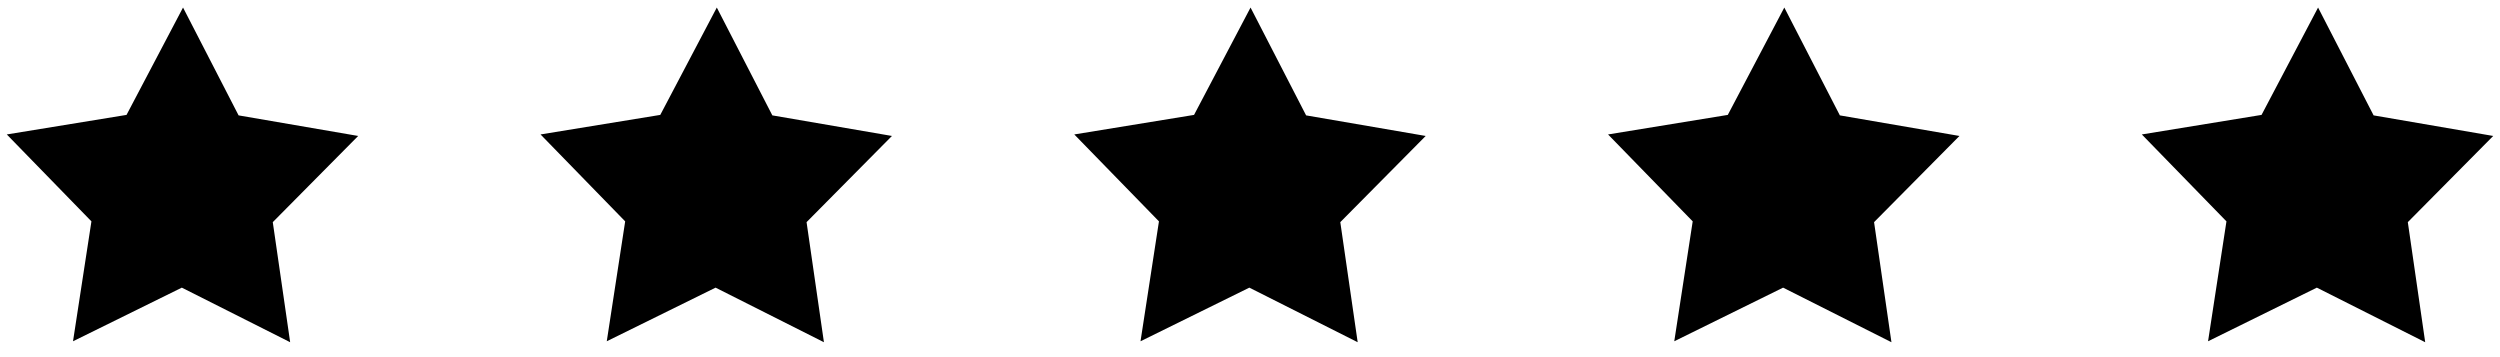 <svg width="126" height="18" viewBox="0 0 126 18" fill="none" xmlns="http://www.w3.org/2000/svg">
<path d="M14.624 17.248L9.164 14.497L3.68 17.2L4.608 11.157L0.342 6.776L6.377 5.791L9.225 0.38L12.025 5.815L18.052 6.852L13.748 11.196L14.624 17.248Z" fill="currentColor" />
<path d="M41.526 17.248L36.065 14.497L30.581 17.2L31.509 11.157L27.243 6.776L33.278 5.791L36.127 0.38L38.926 5.815L44.954 6.852L40.651 11.196L41.526 17.248Z" fill="currentColor"/>
<path d="M68.427 17.248L62.967 14.497L57.482 17.2L58.411 11.157L54.144 6.776L60.18 5.791L63.028 0.38L65.828 5.815L71.855 6.852L67.551 11.196L68.427 17.248Z" fill="currentColor"/>
<path d="M95.329 17.248L89.868 14.497L84.383 17.2L85.312 11.157L81.046 6.776L87.081 5.791L89.929 0.38L92.729 5.815L98.756 6.852L94.453 11.196L95.329 17.248Z" fill="currentColor"/>
<path d="M122.23 17.248L116.769 14.497L111.286 17.2L112.213 11.157L107.948 6.776L113.982 5.791L116.831 0.38L119.63 5.815L125.658 6.852L121.354 11.196L122.23 17.248Z" fill="currentColor"/>
</svg>
